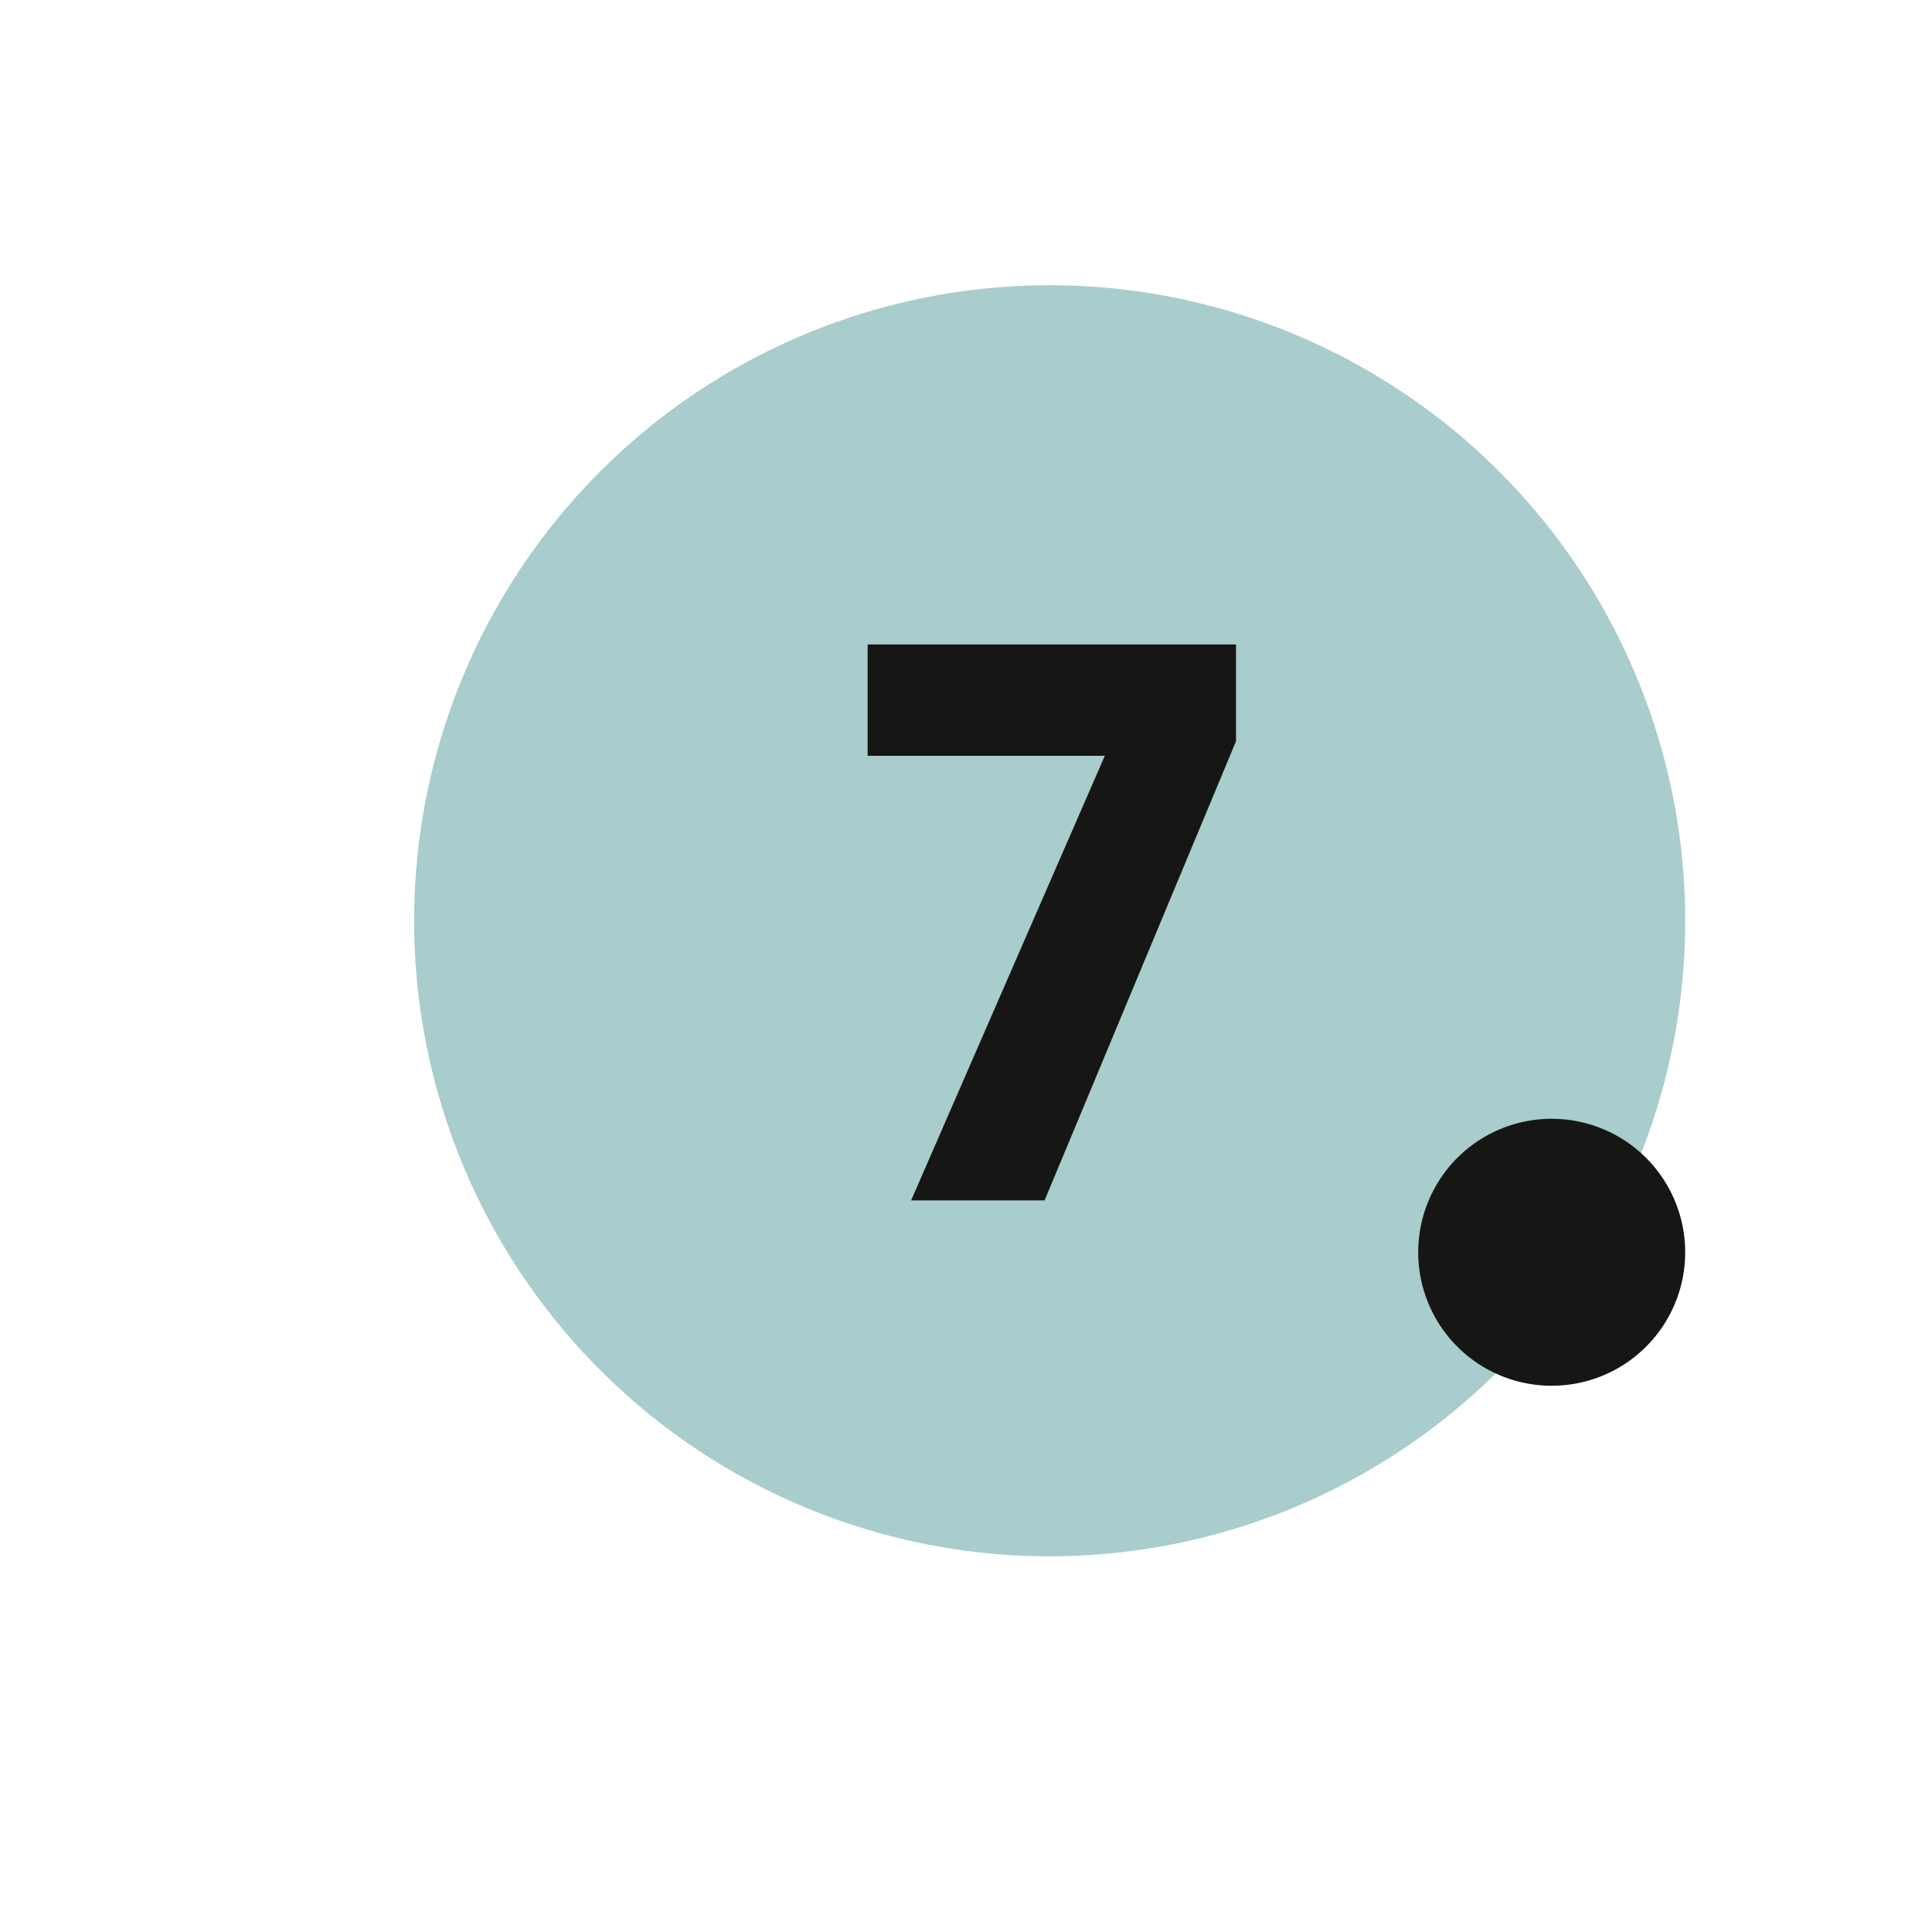 <?xml version="1.0"?>
<svg xmlns="http://www.w3.org/2000/svg" xmlns:xlink="http://www.w3.org/1999/xlink" width="76" height="76" viewBox="0 0 76 76">
  <defs>
    <clipPath id="clip-_07">
      <rect width="76" height="76"/>
    </clipPath>
  </defs>
  <g id="_07" data-name="07" clip-path="url(#clip-_07)">
    <path id="Trac&#xE9;_7405" data-name="Trac&#xE9; 7405" d="M25,0A25,25,0,1,1,0,25,25,25,0,0,1,25,0Z" transform="translate(16.291 11.221)" fill="#a9cccc"/>
    <path id="Trac&#xE9;_7406" data-name="Trac&#xE9; 7406" d="M15.33-18.06,7.8,0H2.55l7.62-17.49H.84v-4.38H15.33Z" transform="translate(33.291 47.221)" fill="#161615"/>
    <path id="Trac&#xE9;_256" data-name="Trac&#xE9; 256" d="M24.878,10.568a5.251,5.251,0,1,1,5.251,5.257,5.252,5.252,0,0,1-5.251-5.257" transform="translate(30.911 38.687)" fill="#161615"/>
  </g>
</svg>
